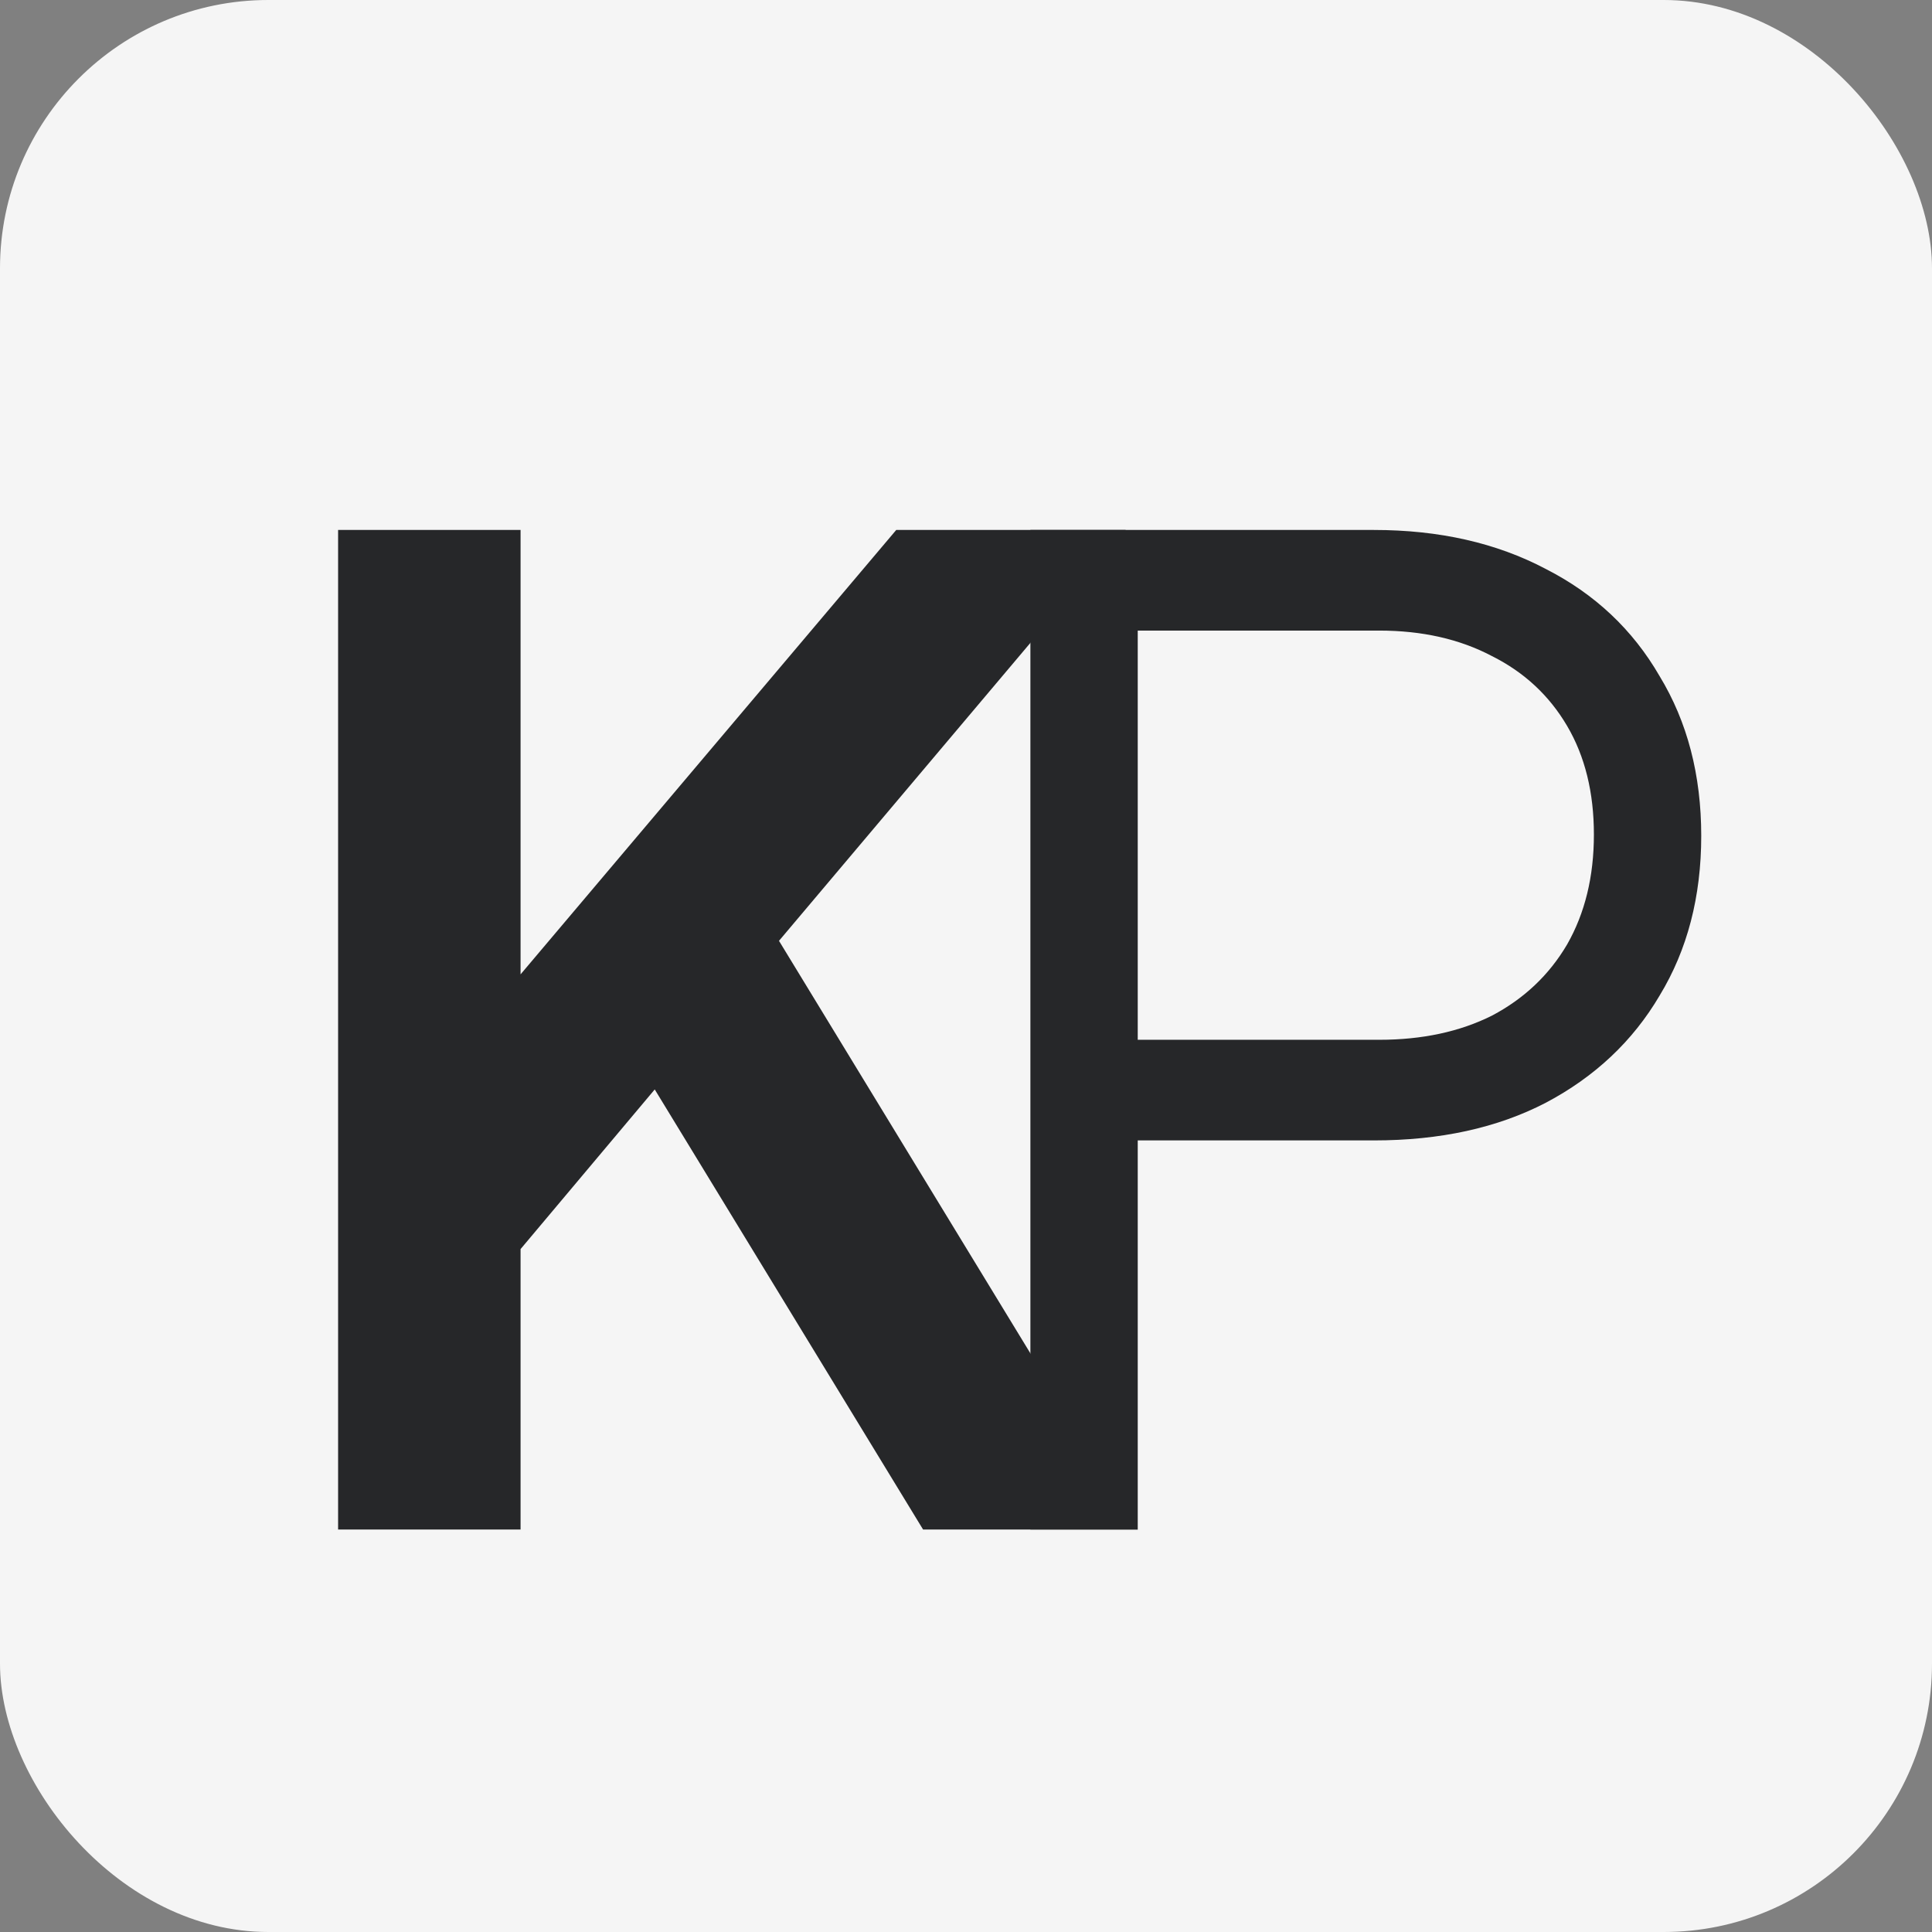 <svg xmlns="http://www.w3.org/2000/svg" width="72" height="72" viewBox="0 0 72 72" fill="none"><rect x="0" y="0" width="72" height="72" fill="#808080" stroke="none"/><rect width="72" height="72" rx="10" fill="#F5F5F5"></rect><path d="M12.6 57V19.75H19.4V39.15L17.55 38.5L33.4 19.75H41.95L27.1 37.35L27.5 32.55L42.4 57H34.4L24.4 40.6L19.4 46.55V57H12.6Z" fill="#262729"></path><path d="M38.4 57V19.75H51.2C53.633 19.75 55.767 20.233 57.6 21.2C59.433 22.133 60.85 23.467 61.85 25.2C62.883 26.9 63.4 28.883 63.4 31.15C63.4 33.417 62.883 35.4 61.85 37.1C60.85 38.8 59.433 40.133 57.6 41.1C55.8 42.033 53.667 42.5 51.2 42.5H42.4V57H38.4ZM42.4 38.75H51.4C53 38.75 54.4 38.45 55.6 37.85C56.8 37.217 57.733 36.333 58.4 35.2C59.067 34.033 59.4 32.667 59.4 31.1C59.4 29.533 59.067 28.183 58.4 27.05C57.733 25.917 56.8 25.05 55.6 24.45C54.4 23.817 53 23.5 51.4 23.5H42.4V38.75Z" fill="#262729"></path></svg>
